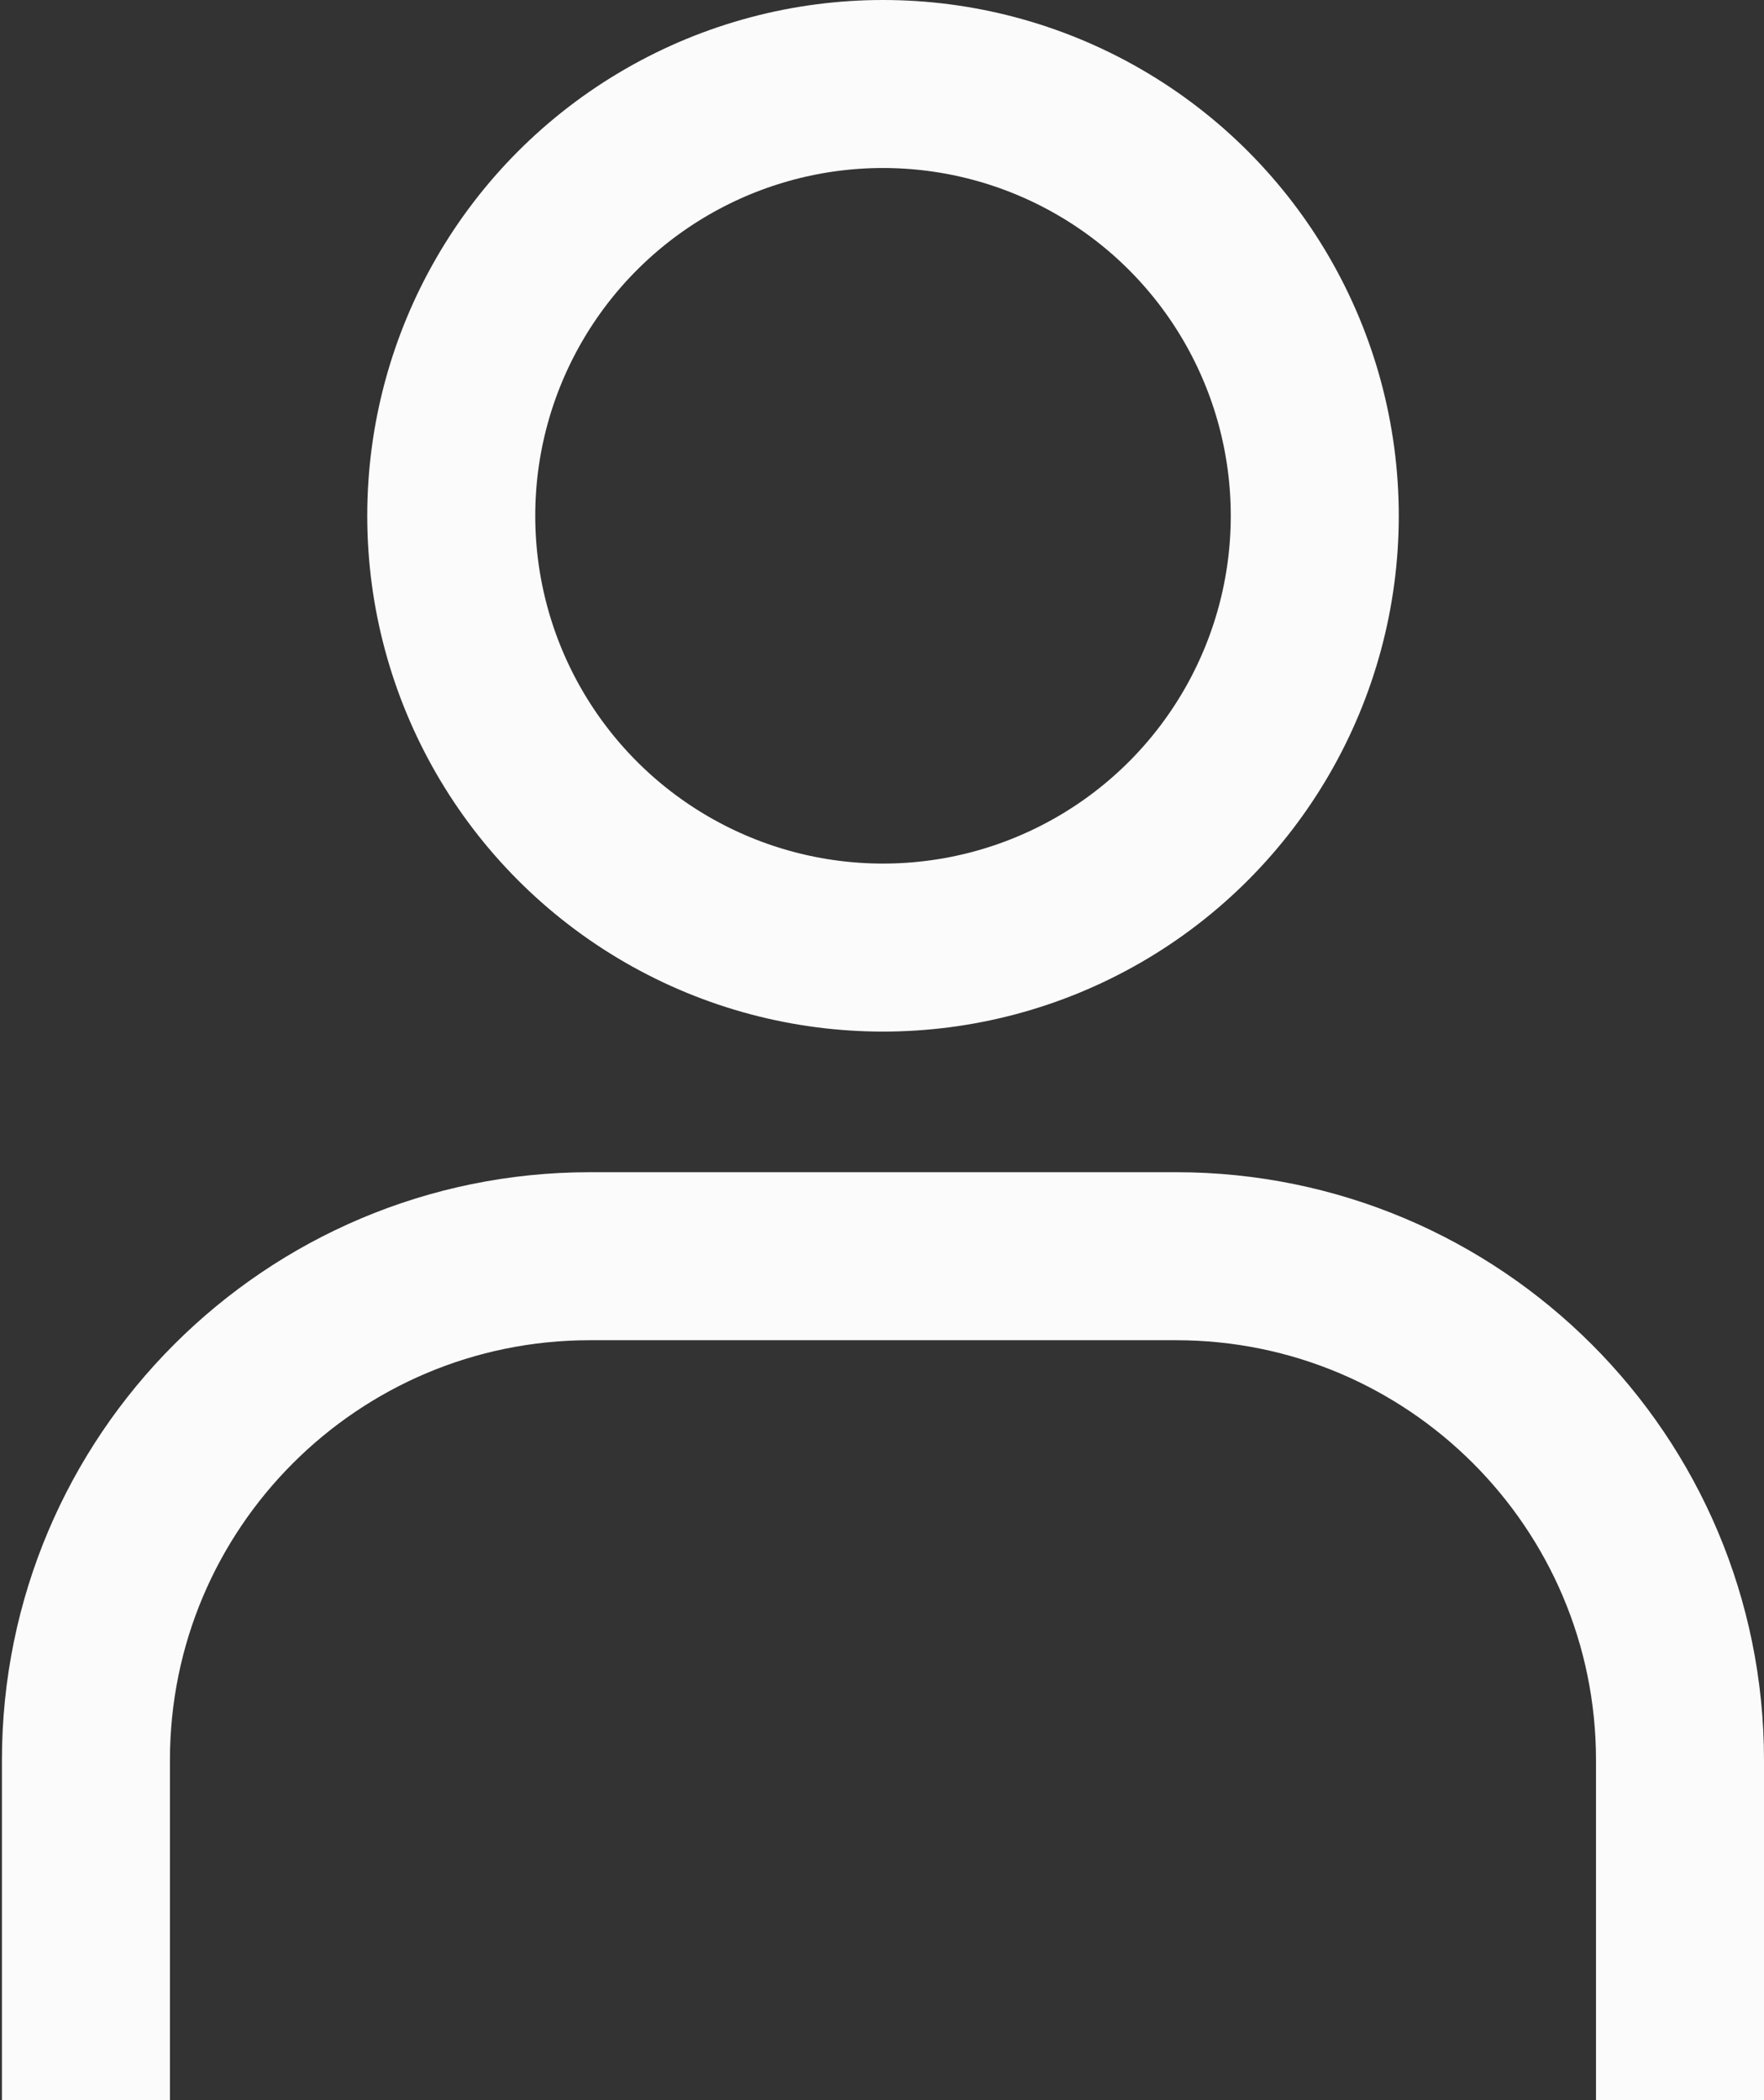 <?xml version="1.0" encoding="UTF-8"?>
<svg xmlns="http://www.w3.org/2000/svg" width="21" height="25" viewBox="0 0 21 25" fill="none">
  <rect x="0" y="0" width="21" height="25" fill="#333333" stroke="none"/>
  <g id="Group 14">
    <path id="Rectangle 34" d="M1.023 25V20.953C1.023 17.64 3.709 14.954 7.023 14.954H14C17.314 14.954 20 17.64 20 20.953V25" stroke="#FBFBFB" stroke-width="2"></path>
    <circle id="Ellipse 4" cx="10.512" cy="6.14" r="5.14" stroke="#FBFBFB" stroke-width="2"></circle>
  </g>
</svg>
